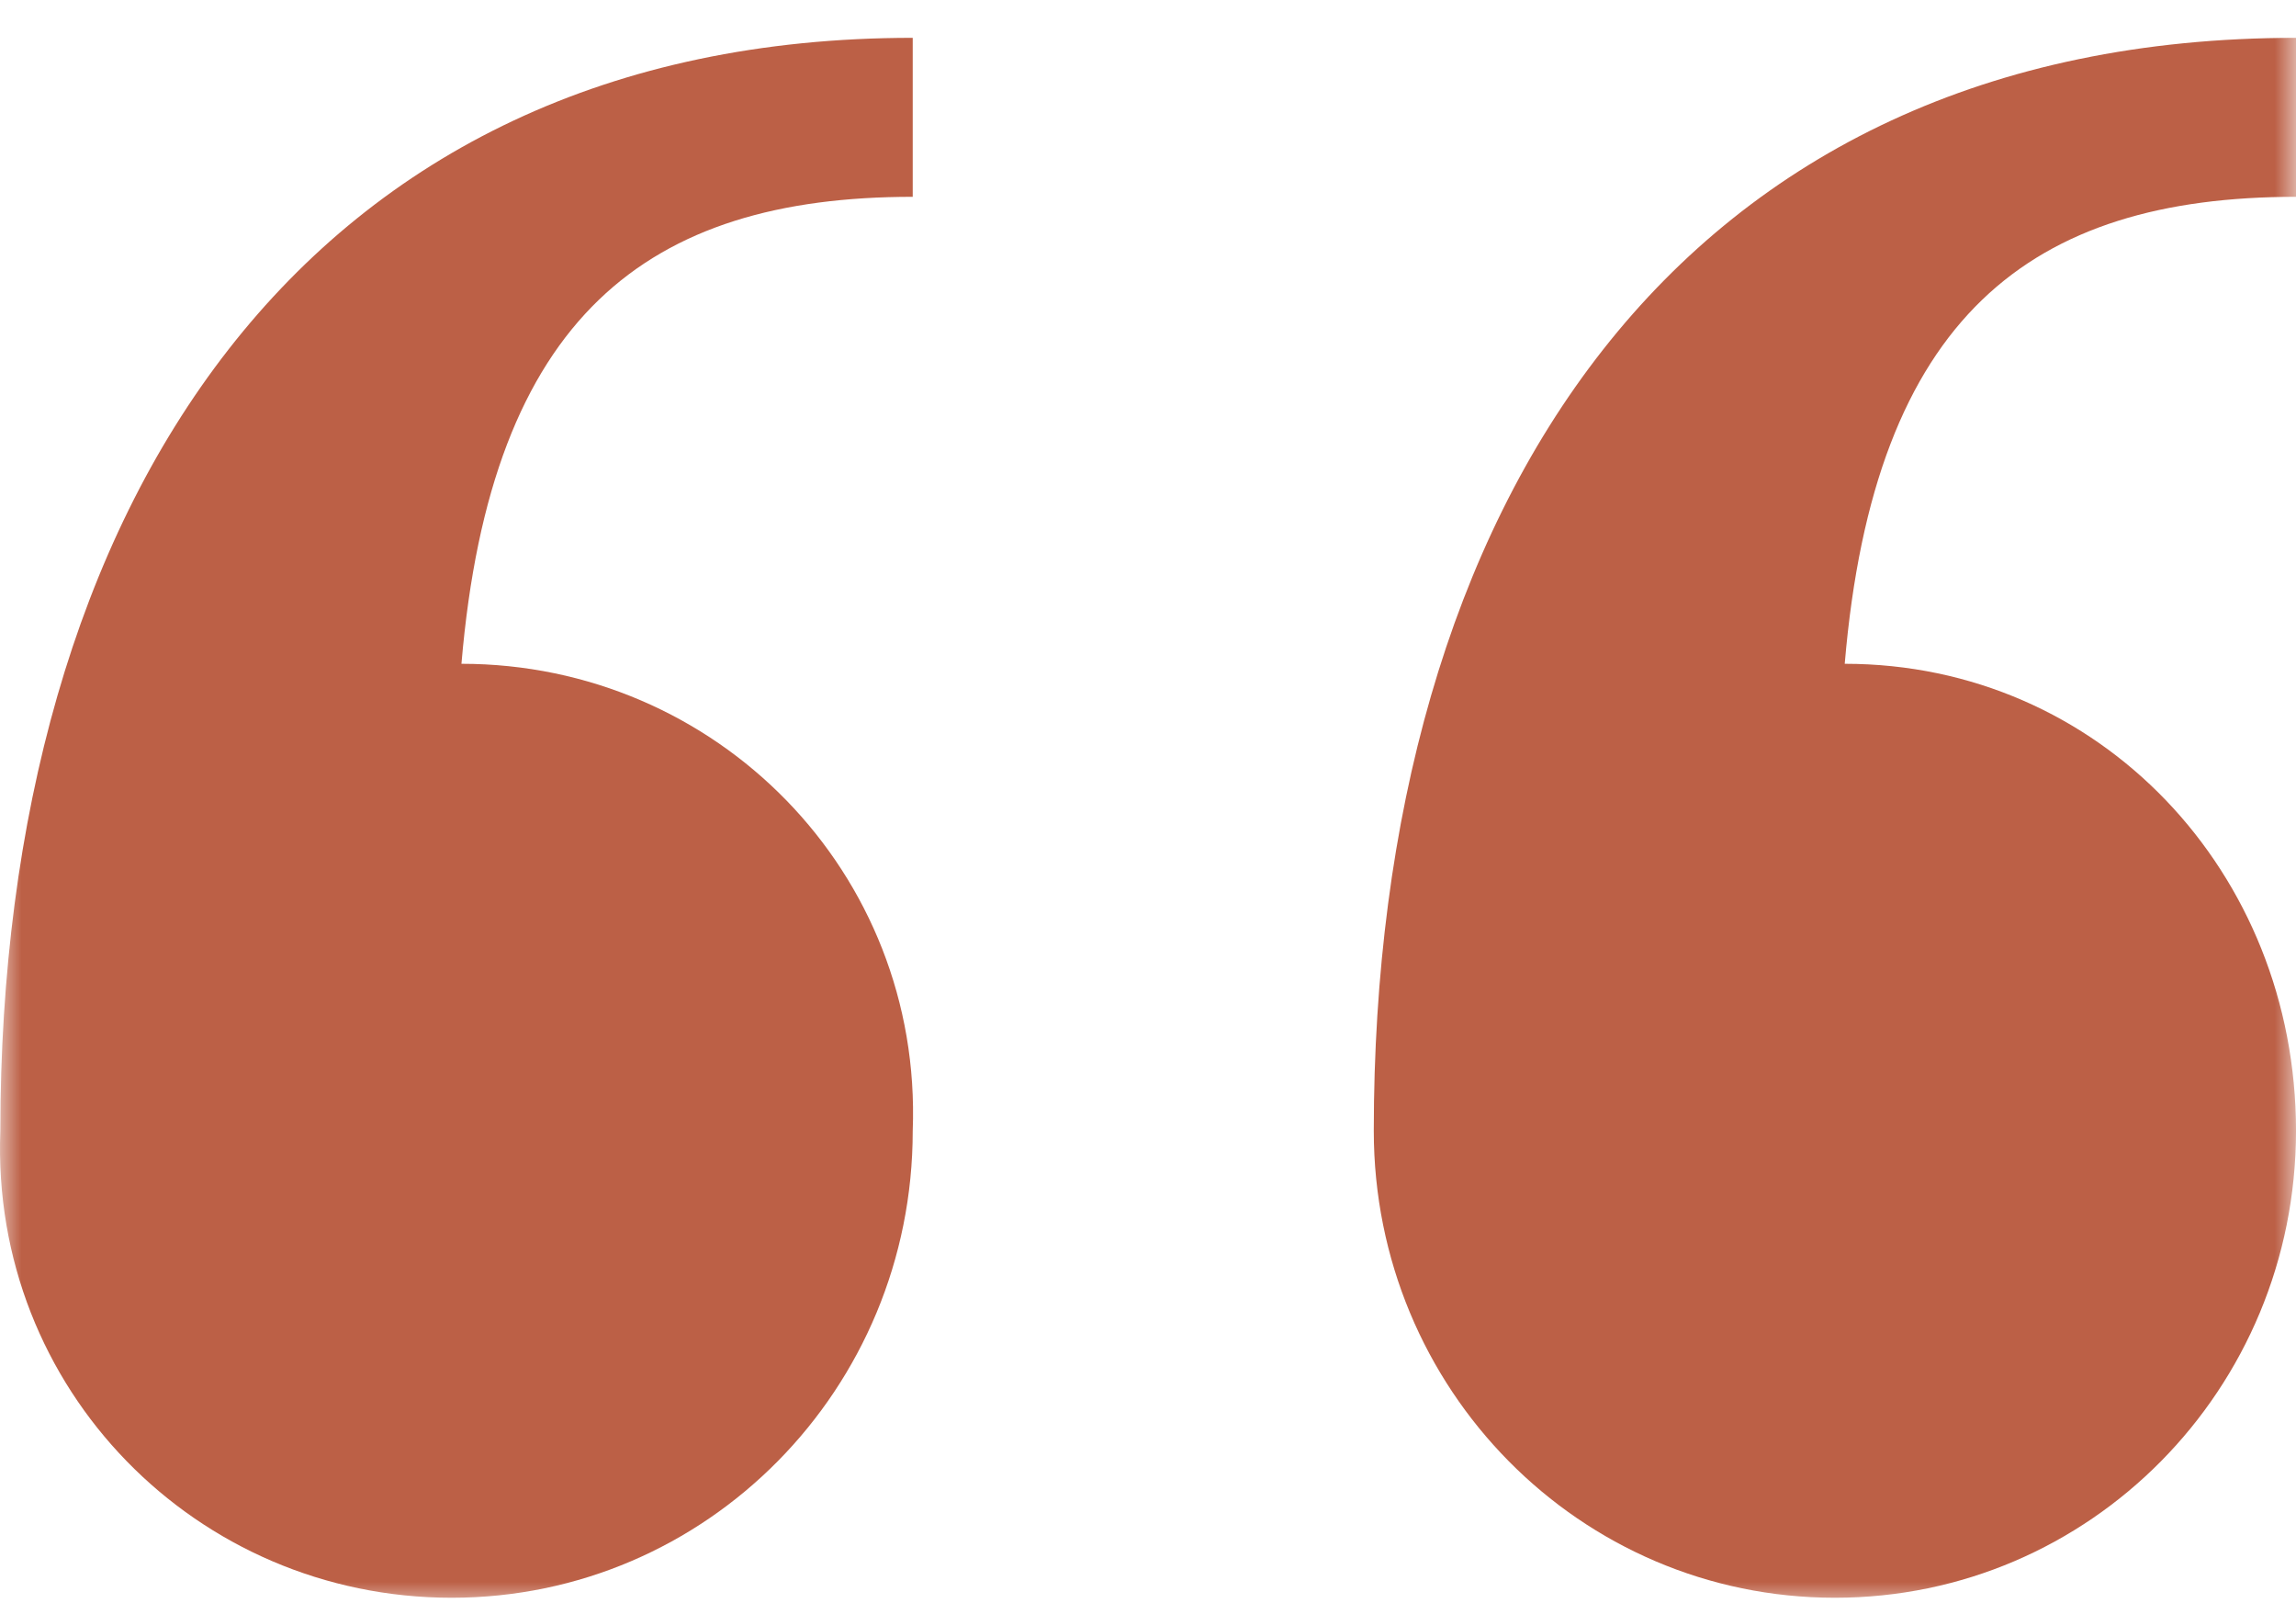 <?xml version="1.0" encoding="UTF-8"?> <svg xmlns="http://www.w3.org/2000/svg" width="53" height="37" viewBox="0 0 53 37" fill="none"> <g clip-path="url(#clip0_322_85)"> <mask id="mask0_322_85" style="mask-type:luminance" maskUnits="userSpaceOnUse" x="0" y="0" width="53" height="37"> <path d="M53 0H0V37H53V0Z" fill="white"></path> </mask> <g mask="url(#mask0_322_85)"> <path d="M0.008 26.096C-0.219 32.058 4.537 36.873 10.425 36.873C16.313 36.873 21.069 32.058 21.069 26.096C21.295 20.134 16.54 15.319 10.652 15.319C11.331 7.293 14.954 4.542 21.069 4.542V0.873C7.028 0.873 0.008 11.65 0.008 26.096ZM53 4.542V0.873C38.733 0.873 31.712 11.65 31.712 26.096C31.712 32.058 36.468 36.873 42.356 36.873C48.244 36.873 53 32.058 53 26.096C53 20.134 48.471 15.319 42.583 15.319C43.262 7.293 46.886 4.542 53 4.542Z" fill="#BC6046"></path> </g> </g> <defs> <clipPath id="clip0_322_85"> <rect width="53" height="37" fill="white"></rect> </clipPath> </defs> </svg> 